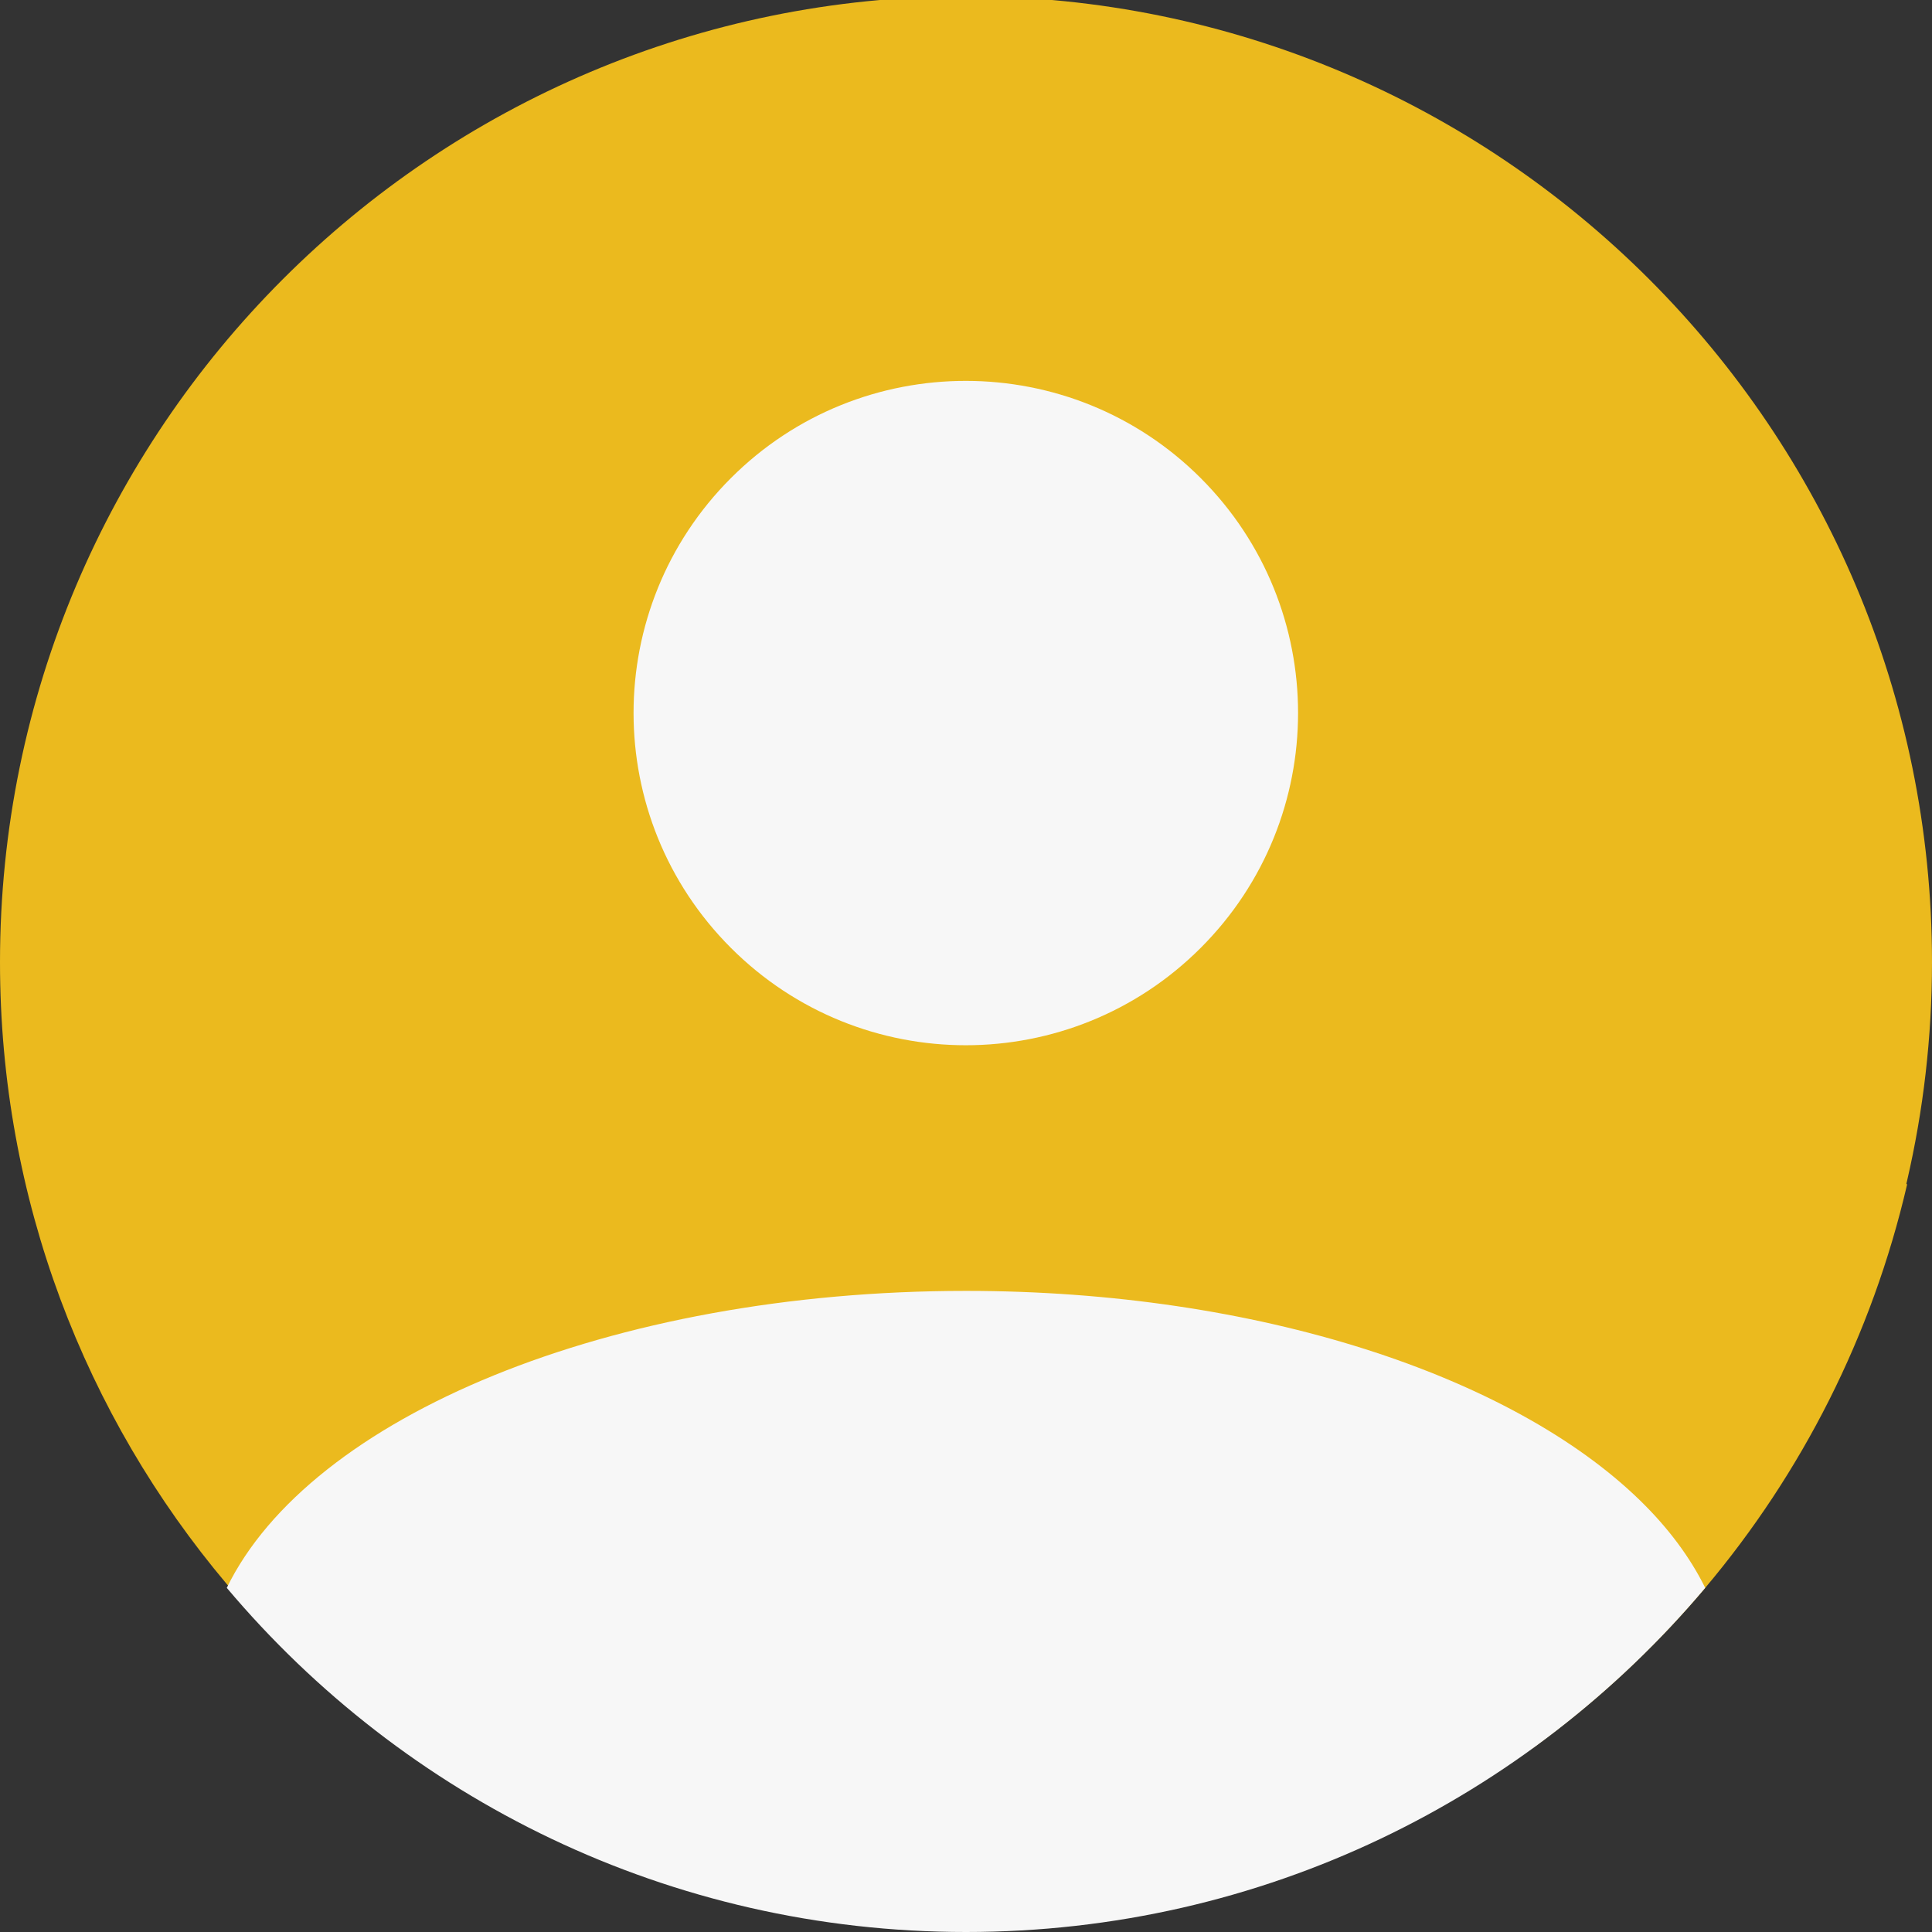 <?xml version="1.0" encoding="utf-8"?>
<!-- Generator: Adobe Illustrator 26.0.1, SVG Export Plug-In . SVG Version: 6.00 Build 0)  -->
<svg version="1.1" id="Capa_1" xmlns="http://www.w3.org/2000/svg" xmlns:xlink="http://www.w3.org/1999/xlink" x="0px" y="0px"
	 viewBox="0 0 512 512" style="enable-background:new 0 0 512 512;" xml:space="preserve">
<rect x="0" y="0" width="512" height="512" fill="#333333" stroke="none"/>
<style type="text/css">
	.st0{fill:#EBBA1E;}
	.st1{fill:#F7F7F7;}
</style>
<path class="st0" d="M512,255c0,19.9-2.3,39.3-6.6,57.9c-9.3,40.1-27.9,76.5-53.5,106.9c-13.5,16-28.9,30.3-45.9,42.6
	C363.9,493,312,511,256,511c-78.6,0-148.9-35.4-195.9-91.2C22.6,375.3,0,317.8,0,255C0,113.6,114.6-1,256-1S512,113.6,512,255
	L512,255z"/>
<path class="st0" d="M505.4,313.9c-9.3,40.1-27.9,76.5-53.5,106.9c-13.5,16-28.9,30.3-45.9,42.6L193.8,251.2l124.5-124.5
	L505.4,313.9z"/>
<g>
	<path class="st1" d="M451.9,420.8C404.9,476.6,334.6,512,256,512s-148.9-35.4-195.9-91.2c22-45.2,101.4-78.7,195.9-78.7
		c77.4,0,144.7,22.5,178.6,55.5C442.1,404.9,447.9,412.7,451.9,420.8z"/>
	<path class="st1" d="M318.2,126.7c34.4,34.4,34.4,90.1,0,124.5s-90.1,34.4-124.5,0s-34.4-90.1,0-124.5S283.9,92.4,318.2,126.7z"/>
</g>
</svg>
